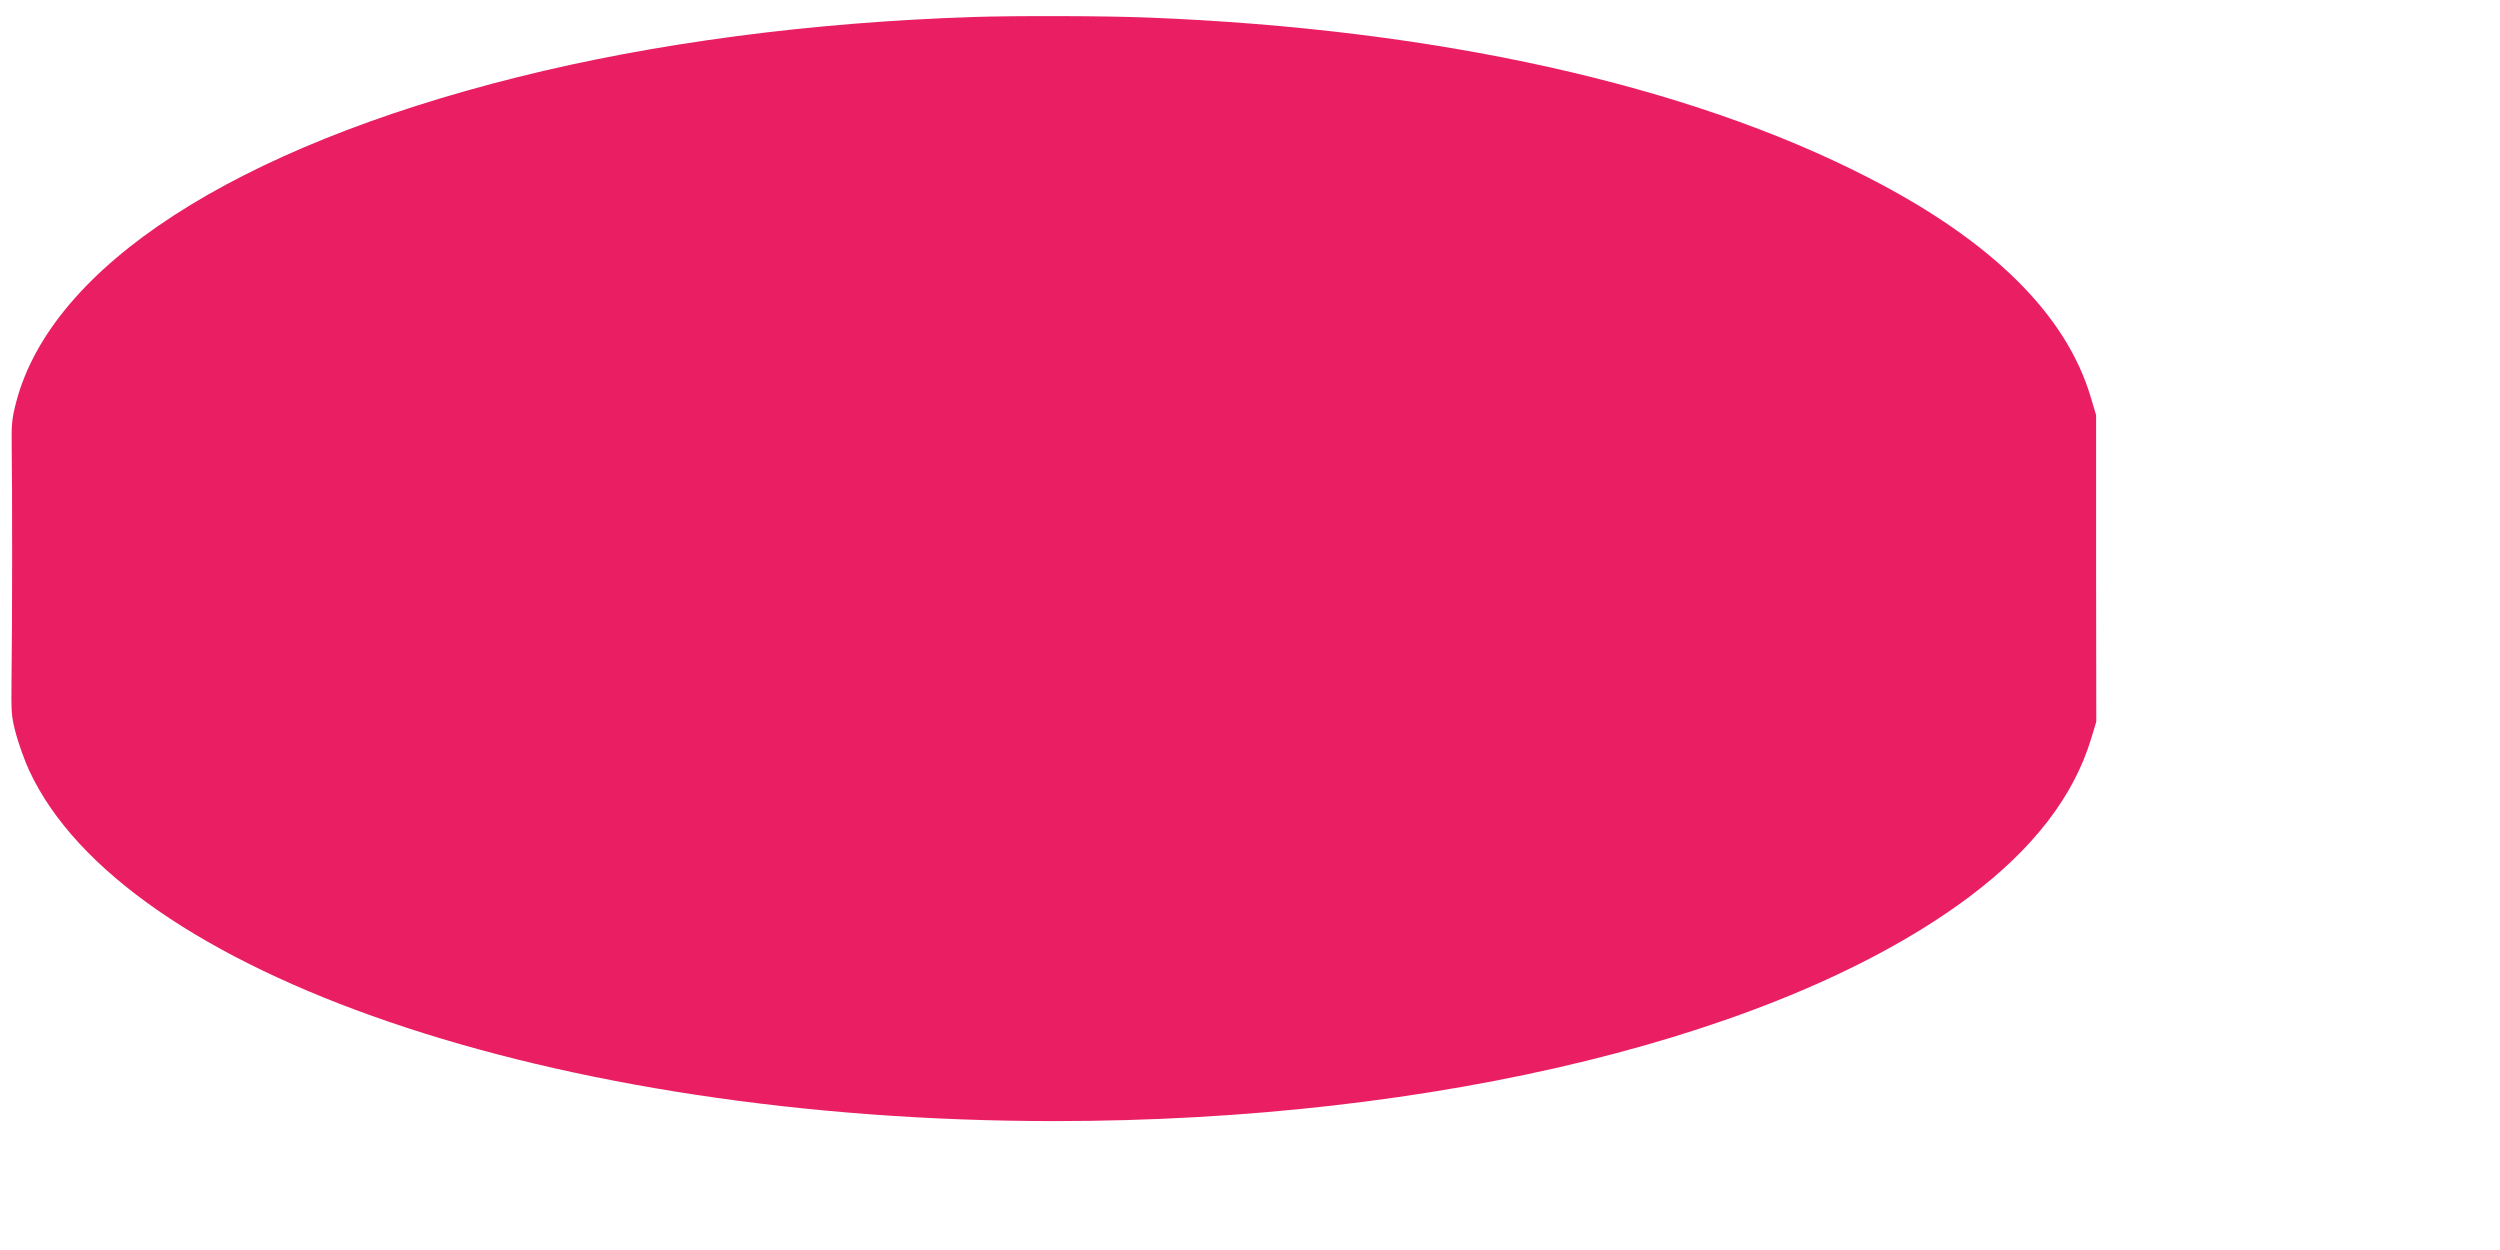 <?xml version="1.0" standalone="no"?>
<!DOCTYPE svg PUBLIC "-//W3C//DTD SVG 20010904//EN"
 "http://www.w3.org/TR/2001/REC-SVG-20010904/DTD/svg10.dtd">
<svg version="1.0" xmlns="http://www.w3.org/2000/svg"
 width="1280pt" height="640pt" viewBox="0 0 1280 640"
 preserveAspectRatio="xMidYMid meet">
<g transform="translate(0,640) scale(0.1,-0.1)"
fill="#e91e63" stroke="none">
<path d="M4985 6313 c-831 -27 -1635 -133 -2335 -308 -1448 -362 -2384 -968
-2567 -1663 -22 -85 -25 -114 -23 -234 3 -179 3 -938 -1 -1183 -2 -179 -1
-195 24 -287 15 -53 44 -135 66 -182 481 -1041 2687 -1796 5251 -1796 1954 0
3737 438 4685 1150 326 245 533 514 622 809 l26 86 -1 785 0 785 -27 90 c-125
424 -507 802 -1140 1126 -924 475 -2211 761 -3685 819 -219 9 -680 10 -895 3z"/>
</g>
</svg>
